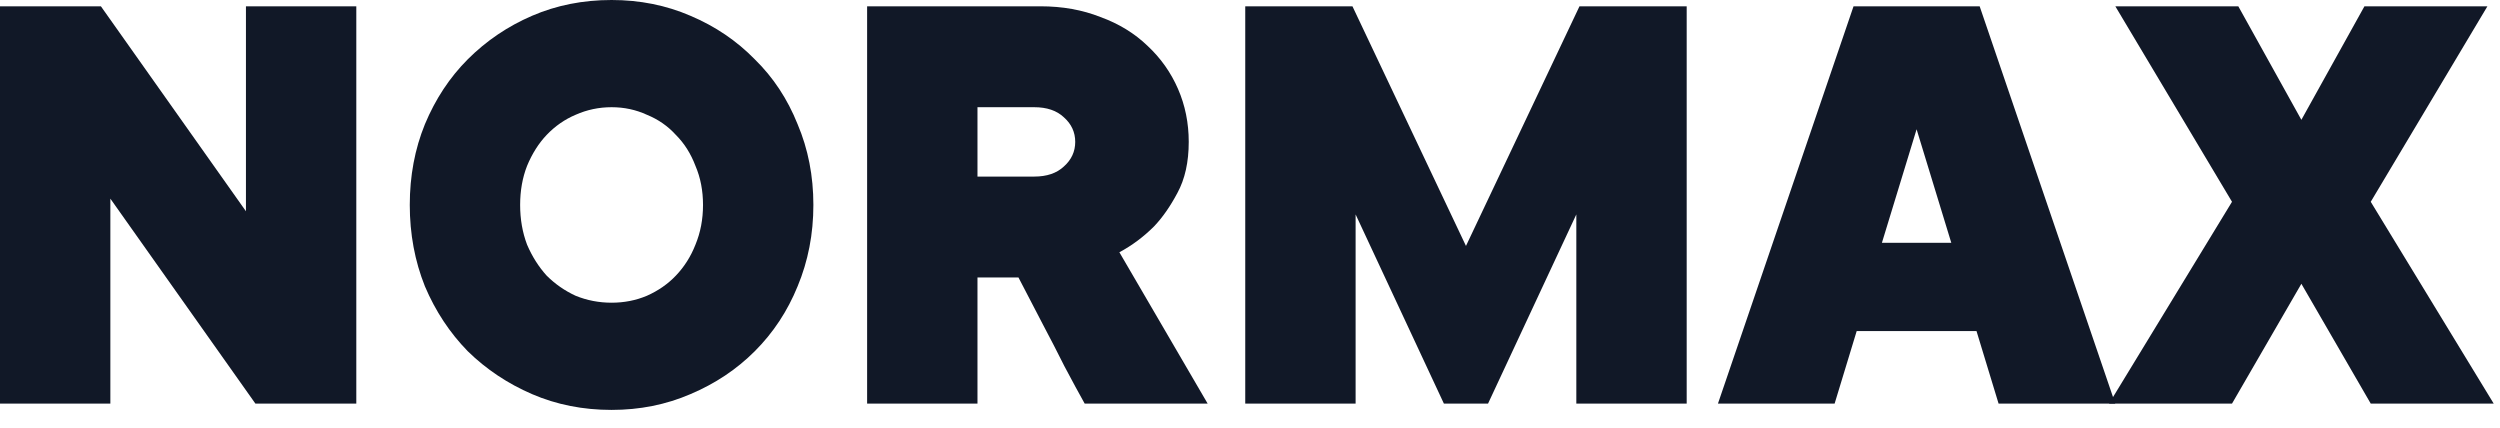<?xml version="1.0" encoding="UTF-8"?> <svg xmlns="http://www.w3.org/2000/svg" width="111" height="19" viewBox="0 0 111 19" fill="none"><path d="M110.441 0.28L105.261 8.96L110.721 17.92H105.261L102.181 12.6L99.101 17.92H93.641L99.101 8.96L93.921 0.28H99.381L102.181 5.32L104.981 0.28H110.441Z" fill="#111827"></path><path d="M85.097 5.74L83.557 10.78H86.637L85.097 5.74ZM82.437 14.7L81.457 17.92H76.277L82.297 0.28H87.897L93.917 17.92H88.737L87.757 14.7H82.437Z" fill="#111827"></path><path d="M60.189 9.52V17.92H55.289V0.28H60.049L65.089 10.92L70.129 0.28H74.889V17.92H69.989V9.52L66.069 17.92H64.109L60.189 9.52Z" fill="#111827"></path><path d="M48.16 17.92C47.899 17.453 47.6 16.902 47.264 16.268C46.947 15.633 46.629 15.017 46.312 14.42C45.957 13.729 45.593 13.029 45.22 12.32H43.4V17.92H38.5V0.28H46.2C47.171 0.28 48.057 0.438 48.86 0.756C49.681 1.054 50.381 1.484 50.96 2.044C51.539 2.585 51.987 3.22 52.304 3.948C52.621 4.676 52.78 5.46 52.78 6.3C52.78 7.196 52.612 7.952 52.276 8.568C51.959 9.165 51.613 9.66 51.24 10.052C50.773 10.518 50.26 10.901 49.7 11.2L53.62 17.92H48.16ZM45.92 7.84C46.48 7.84 46.919 7.69 47.236 7.392C47.572 7.093 47.74 6.729 47.74 6.3C47.74 5.87 47.572 5.506 47.236 5.208C46.919 4.909 46.48 4.76 45.92 4.76H43.4V7.84H45.92Z" fill="#111827"></path><path d="M23.094 9.1C23.094 9.735 23.197 10.323 23.402 10.864C23.626 11.387 23.916 11.844 24.27 12.236C24.644 12.609 25.073 12.908 25.558 13.132C26.062 13.337 26.594 13.44 27.154 13.44C27.714 13.44 28.237 13.337 28.722 13.132C29.226 12.908 29.656 12.609 30.01 12.236C30.384 11.844 30.673 11.387 30.878 10.864C31.102 10.323 31.214 9.735 31.214 9.1C31.214 8.465 31.102 7.887 30.878 7.364C30.673 6.823 30.384 6.365 30.01 5.992C29.656 5.6 29.226 5.301 28.722 5.096C28.237 4.872 27.714 4.76 27.154 4.76C26.594 4.76 26.062 4.872 25.558 5.096C25.073 5.301 24.644 5.6 24.27 5.992C23.916 6.365 23.626 6.823 23.402 7.364C23.197 7.887 23.094 8.465 23.094 9.1ZM36.114 9.1C36.114 10.388 35.881 11.592 35.414 12.712C34.966 13.813 34.332 14.775 33.51 15.596C32.708 16.399 31.756 17.033 30.654 17.5C29.572 17.967 28.405 18.2 27.154 18.2C25.885 18.2 24.709 17.967 23.626 17.5C22.544 17.033 21.592 16.399 20.77 15.596C19.968 14.775 19.333 13.813 18.866 12.712C18.418 11.592 18.194 10.388 18.194 9.1C18.194 7.812 18.418 6.617 18.866 5.516C19.333 4.396 19.968 3.435 20.77 2.632C21.592 1.811 22.544 1.167 23.626 0.7C24.709 0.233 25.885 0 27.154 0C28.405 0 29.572 0.233 30.654 0.7C31.756 1.167 32.708 1.811 33.51 2.632C34.332 3.435 34.966 4.396 35.414 5.516C35.881 6.617 36.114 7.812 36.114 9.1Z" fill="#111827"></path><path d="M15.82 0.28V17.92H11.34L4.9 8.82V17.92H0V0.28H4.48L10.92 9.38V0.28H15.82Z" fill="#111827"></path></svg> 